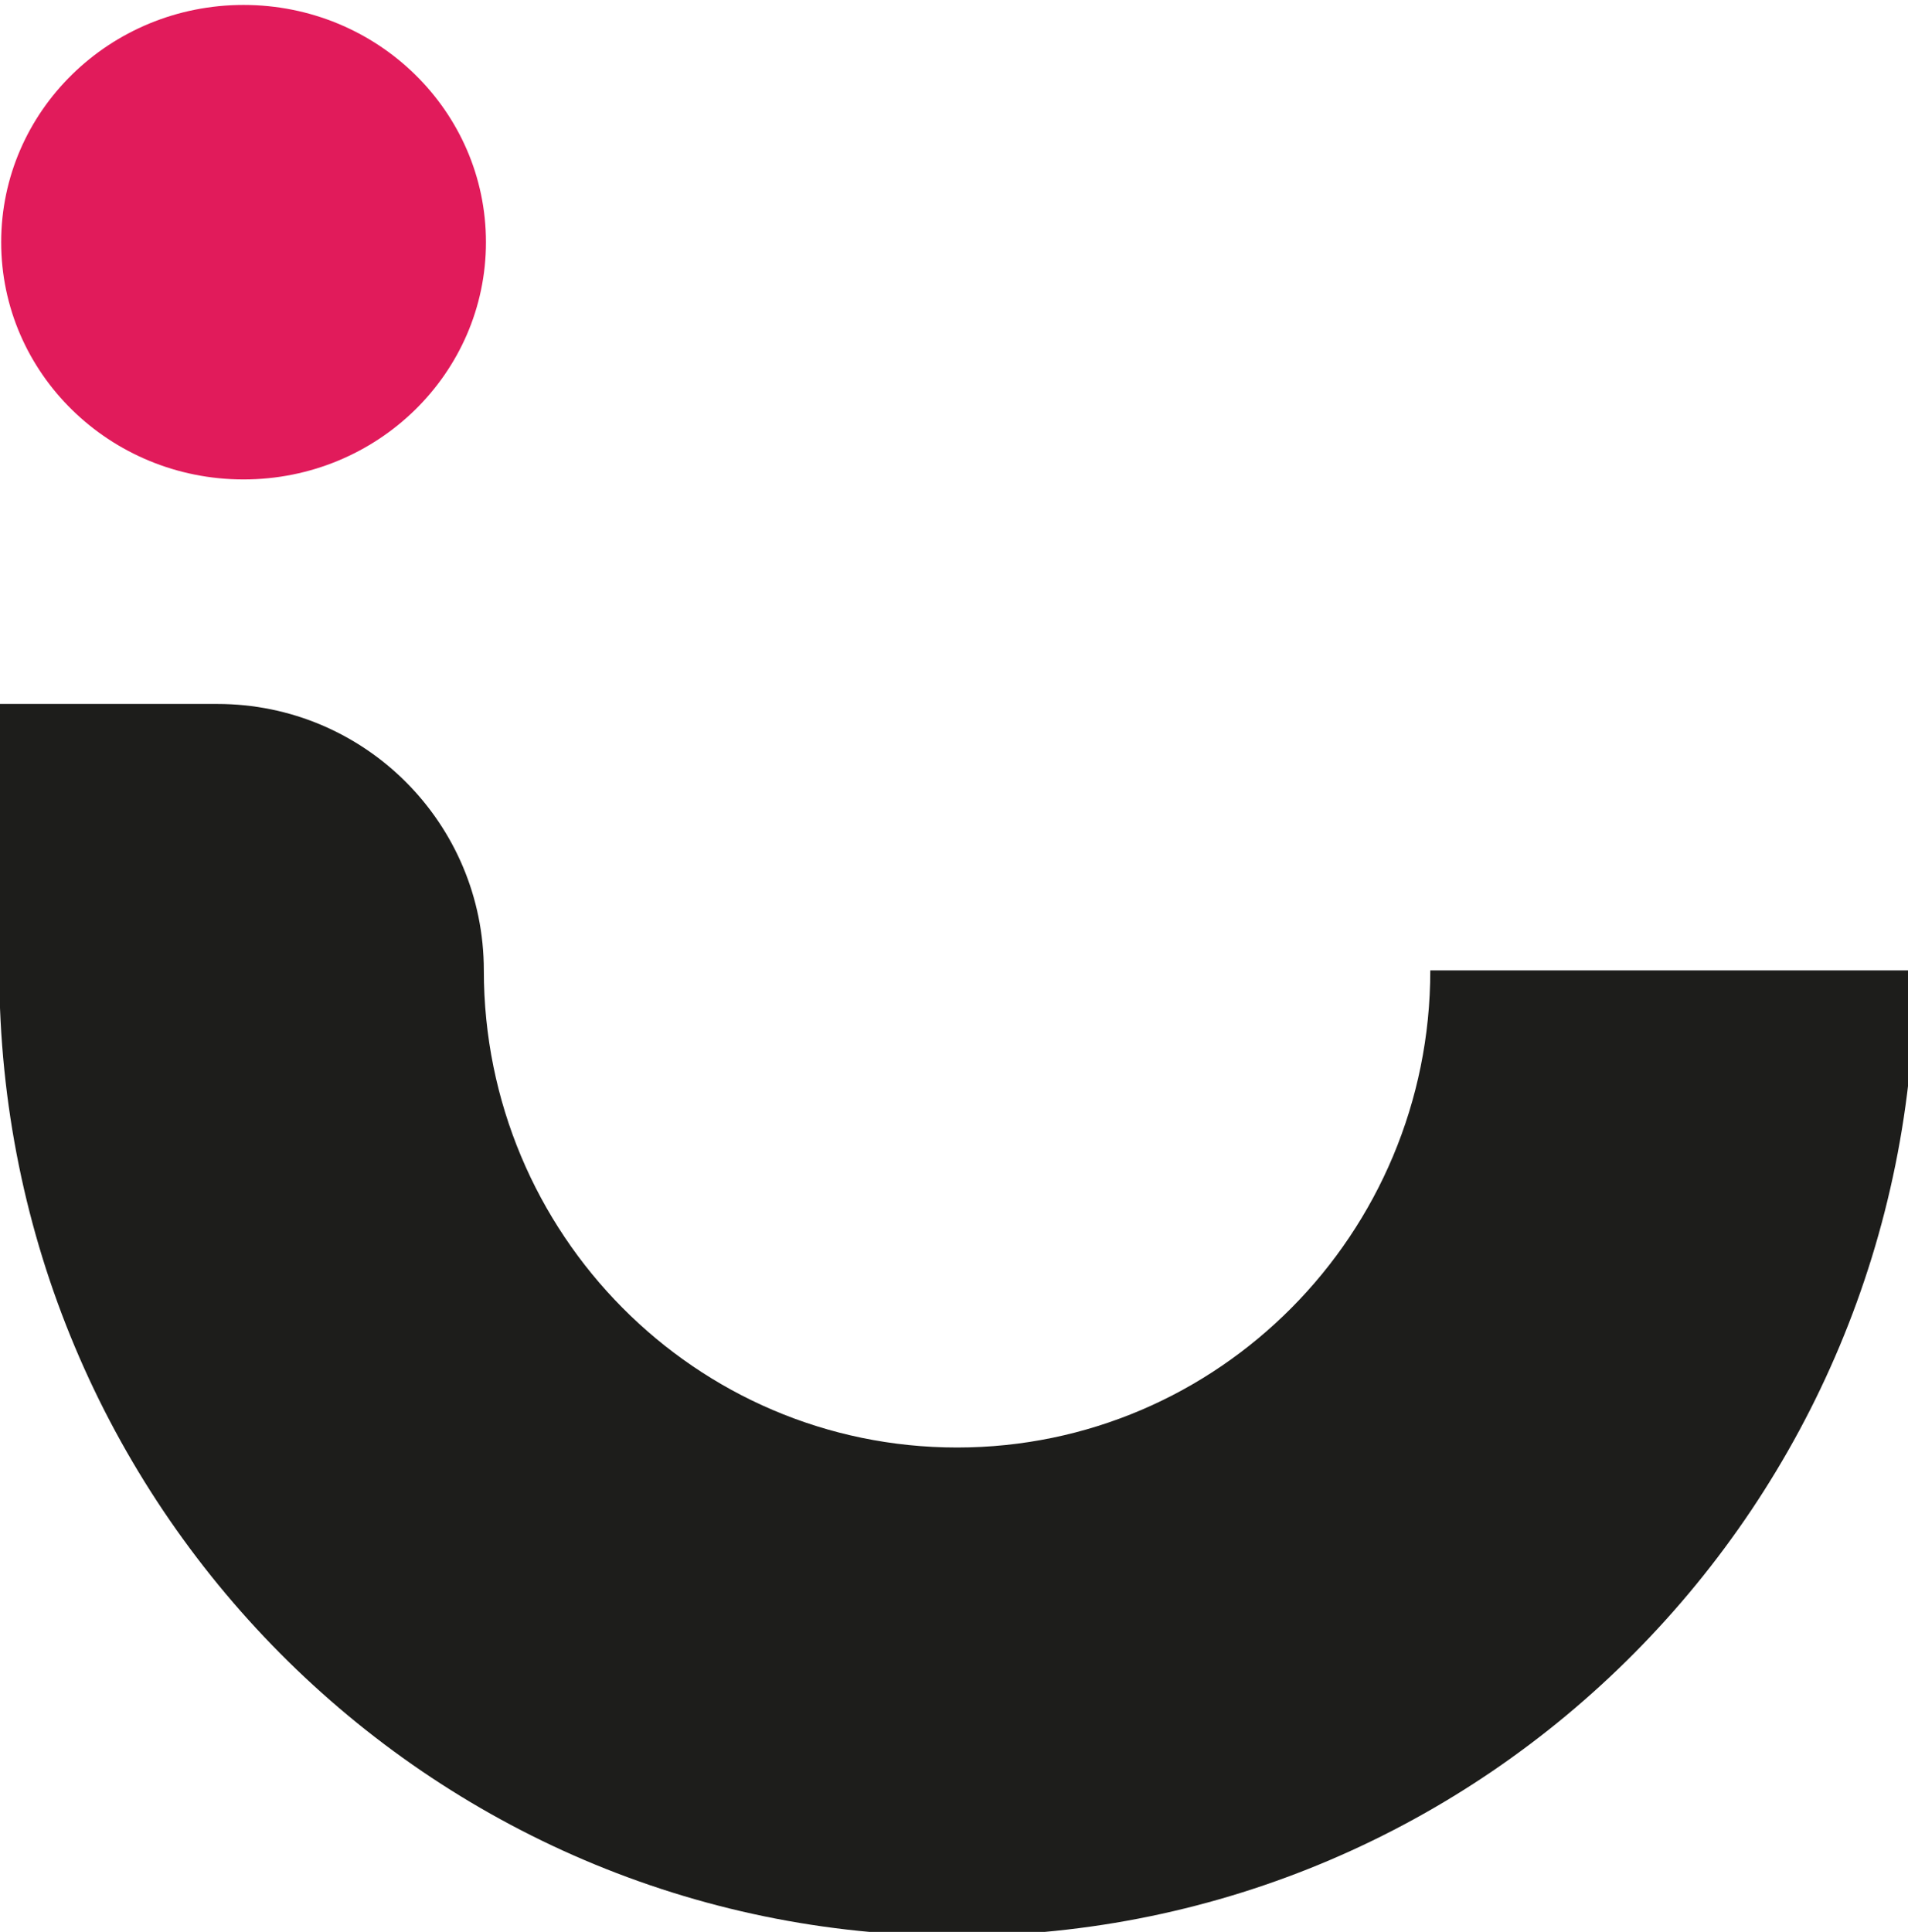<?xml version="1.0" encoding="utf-8"?>
<!-- Generator: Adobe Illustrator 26.5.0, SVG Export Plug-In . SVG Version: 6.00 Build 0)  -->
<svg version="1.1" id="Camada_1" xmlns="http://www.w3.org/2000/svg" xmlns:xlink="http://www.w3.org/1999/xlink" x="0px" y="0px"
	 viewBox="0 0 81 82" style="enable-background:new 0 0 81 82;" xml:space="preserve">
<style type="text/css">
	.st0{fill:#1D1D1B;}
	.st1{fill:#E11B5B;}
</style>
<path class="st0" d="M-0.03,41.22c0.02,22.62,18.22,40.95,40.66,40.95c22.46,0,40.66-18.35,40.66-40.98l-20.57,0
	c0,11.18-9,20.25-20.09,20.25c-11.1,0-20.09-9.07-20.09-20.25v0c0-6.25-5.06-11.31-11.31-11.31l-9.26,0L-0.03,41.22L-0.03,41.22z"/>
<ellipse class="st1" cx="10.34" cy="10.28" rx="10.29" ry="10.07"/>
</svg>
